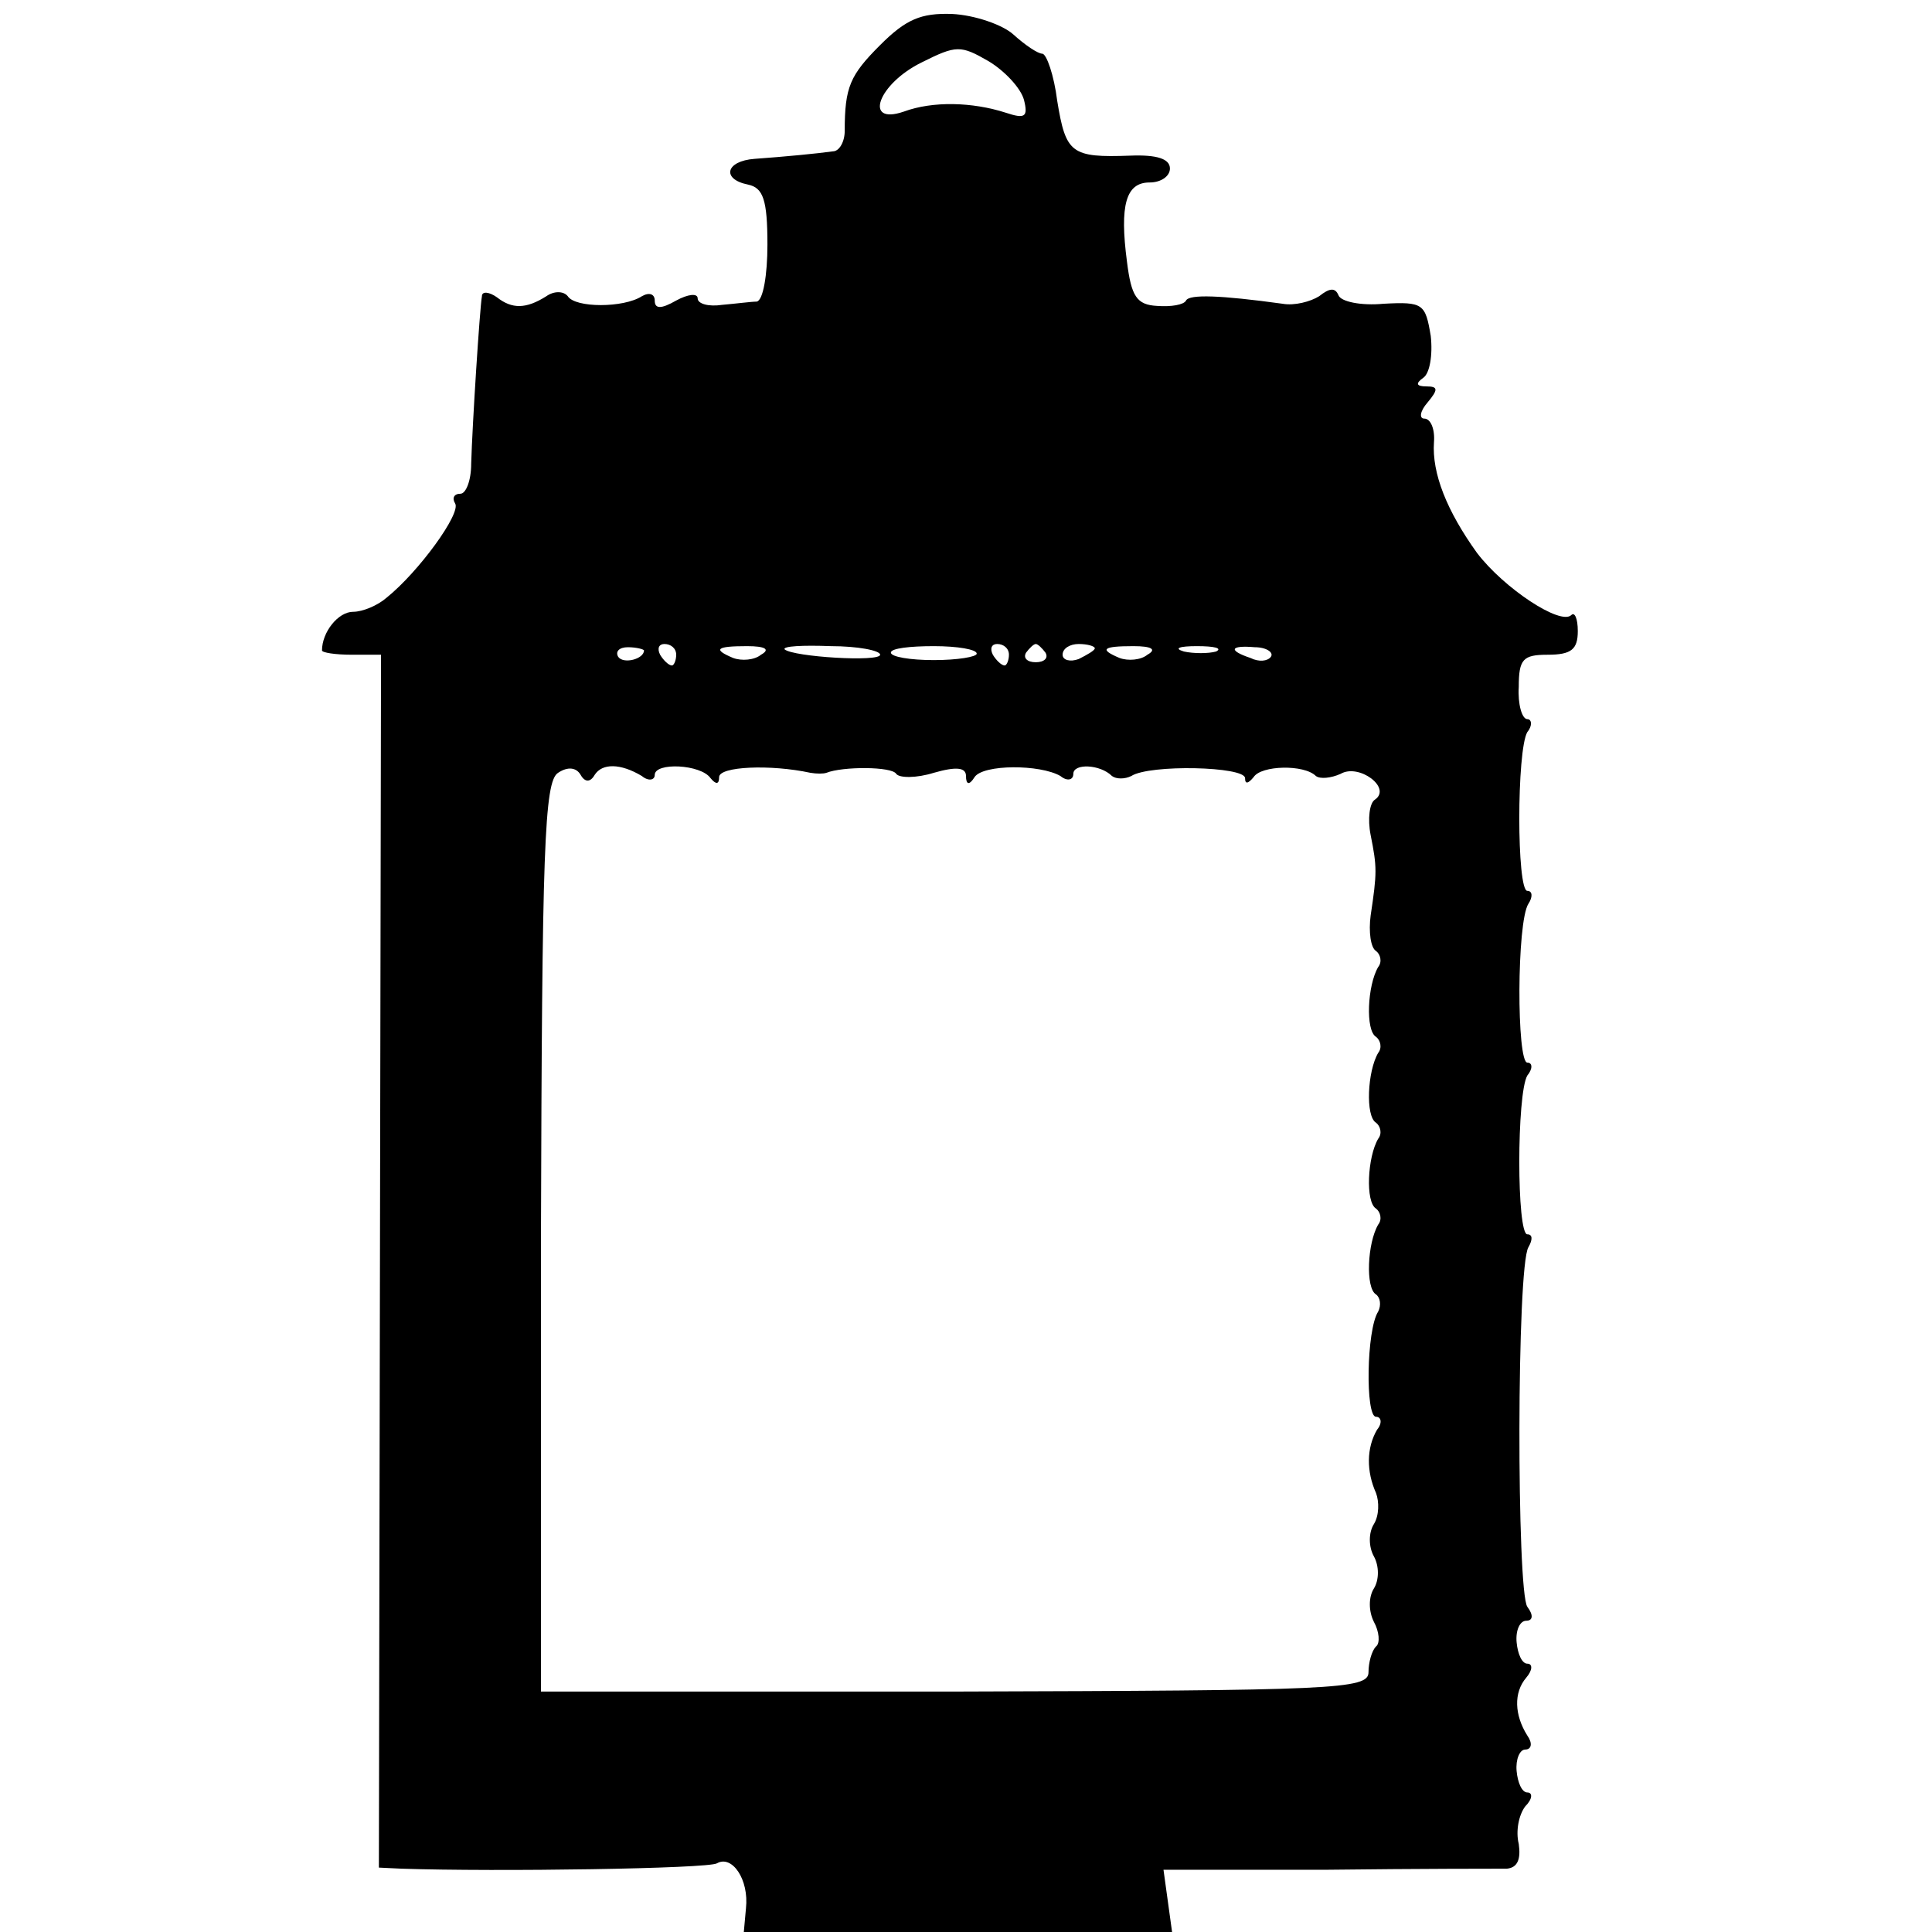 <?xml version="1.0" standalone="no"?>
<!DOCTYPE svg PUBLIC "-//W3C//DTD SVG 20010904//EN"
 "http://www.w3.org/TR/2001/REC-SVG-20010904/DTD/svg10.dtd">
<svg version="1.0" xmlns="http://www.w3.org/2000/svg"
 width="180pt" height="180pt" viewBox="0 0 180 180"
 preserveAspectRatio="xMidYMid meet">
<g transform="translate(0,180) scale(0.1,-0.1)"
fill="#000000" stroke="none">
<path d="M820 1758 c-28 -28 -33 -39 -33 -80 0 -10 -5 -19 -11 -19 -14 -2 -45
-5 -73 -7 -27 -2 -31 -19 -6 -24 14 -3 18 -14 18 -56 0 -28 -4 -52 -10 -53 -5
0 -20 -2 -32 -3 -13 -2 -23 1 -23 6 0 5 -9 4 -20 -2 -14 -8 -20 -8 -20 0 0 6
-5 8 -12 4 -17 -11 -62 -11 -69 0 -4 5 -13 5 -20 0 -19 -12 -32 -12 -46 -1 -7
5 -14 6 -14 1 -2 -11 -9 -120 -10 -156 0 -16 -5 -28 -10 -28 -6 0 -8 -4 -5 -9
6 -9 -34 -64 -64 -88 -8 -7 -22 -13 -31 -13 -14 0 -29 -19 -29 -36 0 -2 12 -4
28 -4 l27 0 -1 -565 -1 -565 21 -1 c89 -3 286 0 294 5 14 8 30 -15 27 -42 l-2
-22 200 0 199 0 -4 29 -4 29 153 0 c84 1 159 1 167 1 10 1 13 9 11 23 -3 12 0
27 6 35 7 7 7 13 2 13 -5 0 -9 9 -10 20 -1 11 3 20 8 20 6 0 7 6 2 13 -12 19
-13 40 -1 54 6 7 6 13 1 13 -5 0 -9 9 -10 20 -1 11 3 20 9 20 6 0 7 5 1 13
-10 14 -10 317 1 335 4 7 4 12 -1 12 -10 0 -10 131 0 148 5 6 5 12 0 12 -10 0
-10 131 1 148 4 6 4 12 -1 12 -10 0 -10 131 0 148 5 6 4 12 0 12 -5 0 -9 14
-8 30 0 26 4 30 27 30 22 0 28 5 28 22 0 12 -3 18 -6 15 -10 -10 -63 25 -88
58 -28 39 -42 74 -40 103 1 12 -3 22 -9 22 -5 0 -4 7 3 15 10 12 10 15 -1 15
-10 0 -10 3 -3 8 6 4 9 21 7 39 -5 30 -7 32 -44 30 -21 -2 -40 2 -42 8 -3 7
-8 7 -18 -1 -8 -5 -23 -9 -34 -7 -58 8 -87 9 -90 3 -2 -4 -14 -6 -27 -5 -19 1
-24 9 -28 41 -7 53 -1 74 21 74 11 0 19 6 19 13 0 9 -12 13 -37 12 -55 -2 -60
2 -68 51 -3 24 -10 44 -14 44 -4 0 -16 8 -27 18 -10 9 -36 18 -57 19 -29 1
-43 -5 -67 -29z m134 -51 c4 -16 1 -18 -17 -12 -31 10 -68 11 -95 1 -38 -13
-24 26 17 46 32 16 36 16 62 1 15 -9 30 -25 33 -36z m-354 -513 c0 -8 -19 -13
-24 -6 -3 5 1 9 9 9 8 0 15 -2 15 -3z m30 -4 c0 -5 -2 -10 -4 -10 -3 0 -8 5
-11 10 -3 6 -1 10 4 10 6 0 11 -4 11 -10z m79 0 c-6 -5 -18 -6 -26 -3 -19 8
-16 11 13 11 17 0 22 -3 13 -8z m111 0 c0 -7 -81 -2 -89 5 -2 3 17 4 43 3 25
0 46 -4 46 -8z m90 1 c0 -3 -18 -6 -40 -6 -22 0 -40 3 -40 7 0 4 18 6 40 6 22
0 40 -3 40 -7z m30 -1 c0 -5 -2 -10 -4 -10 -3 0 -8 5 -11 10 -3 6 -1 10 4 10
6 0 11 -4 11 -10z m34 2 c3 -5 -1 -9 -9 -9 -8 0 -12 4 -9 9 3 4 7 8 9 8 2 0 6
-4 9 -8z m46 4 c0 -2 -7 -6 -15 -10 -8 -3 -15 -1 -15 4 0 6 7 10 15 10 8 0 15
-2 15 -4z m49 -6 c-6 -5 -18 -6 -26 -3 -19 8 -16 11 13 11 17 0 22 -3 13 -8z
m64 3 c-7 -2 -21 -2 -30 0 -10 3 -4 5 12 5 17 0 24 -2 18 -5z m51 -5 c-3 -4
-11 -5 -19 -1 -21 7 -19 12 4 10 11 0 18 -5 15 -9z m-630 -110 c7 11 24 11 44
-1 6 -5 12 -4 12 1 0 12 43 10 52 -3 5 -6 8 -6 8 1 0 10 48 12 85 4 6 -1 12
-1 15 0 15 6 61 6 65 -1 3 -4 19 -4 35 1 21 6 30 5 30 -3 0 -8 3 -9 8 -1 8 12
61 12 80 1 6 -5 12 -4 12 2 0 10 25 9 36 -2 4 -3 12 -3 18 0 17 11 106 9 106
-2 0 -6 3 -5 8 1 7 11 47 12 58 1 4 -3 14 -2 23 2 17 10 48 -13 32 -24 -5 -3
-7 -18 -4 -33 6 -30 6 -35 0 -75 -2 -15 0 -30 5 -33 4 -3 6 -10 2 -15 -10 -17
-12 -59 -2 -65 4 -3 6 -10 2 -15 -10 -17 -12 -59 -2 -65 4 -3 6 -10 2 -15 -10
-17 -12 -59 -2 -65 4 -3 6 -10 2 -15 -10 -17 -12 -59 -2 -65 4 -3 5 -10 2 -16
-11 -17 -12 -98 -2 -98 5 0 6 -6 1 -12 -10 -17 -10 -39 -1 -59 3 -8 3 -21 -2
-29 -5 -8 -5 -21 0 -30 5 -9 5 -22 0 -30 -5 -8 -5 -21 0 -31 5 -9 6 -20 2 -23
-4 -4 -7 -15 -7 -24 0 -16 -32 -17 -386 -18 l-385 0 0 423 c1 362 3 425 16
433 9 6 17 5 21 -2 4 -7 9 -7 13 0z"/>
</g>
</svg>
